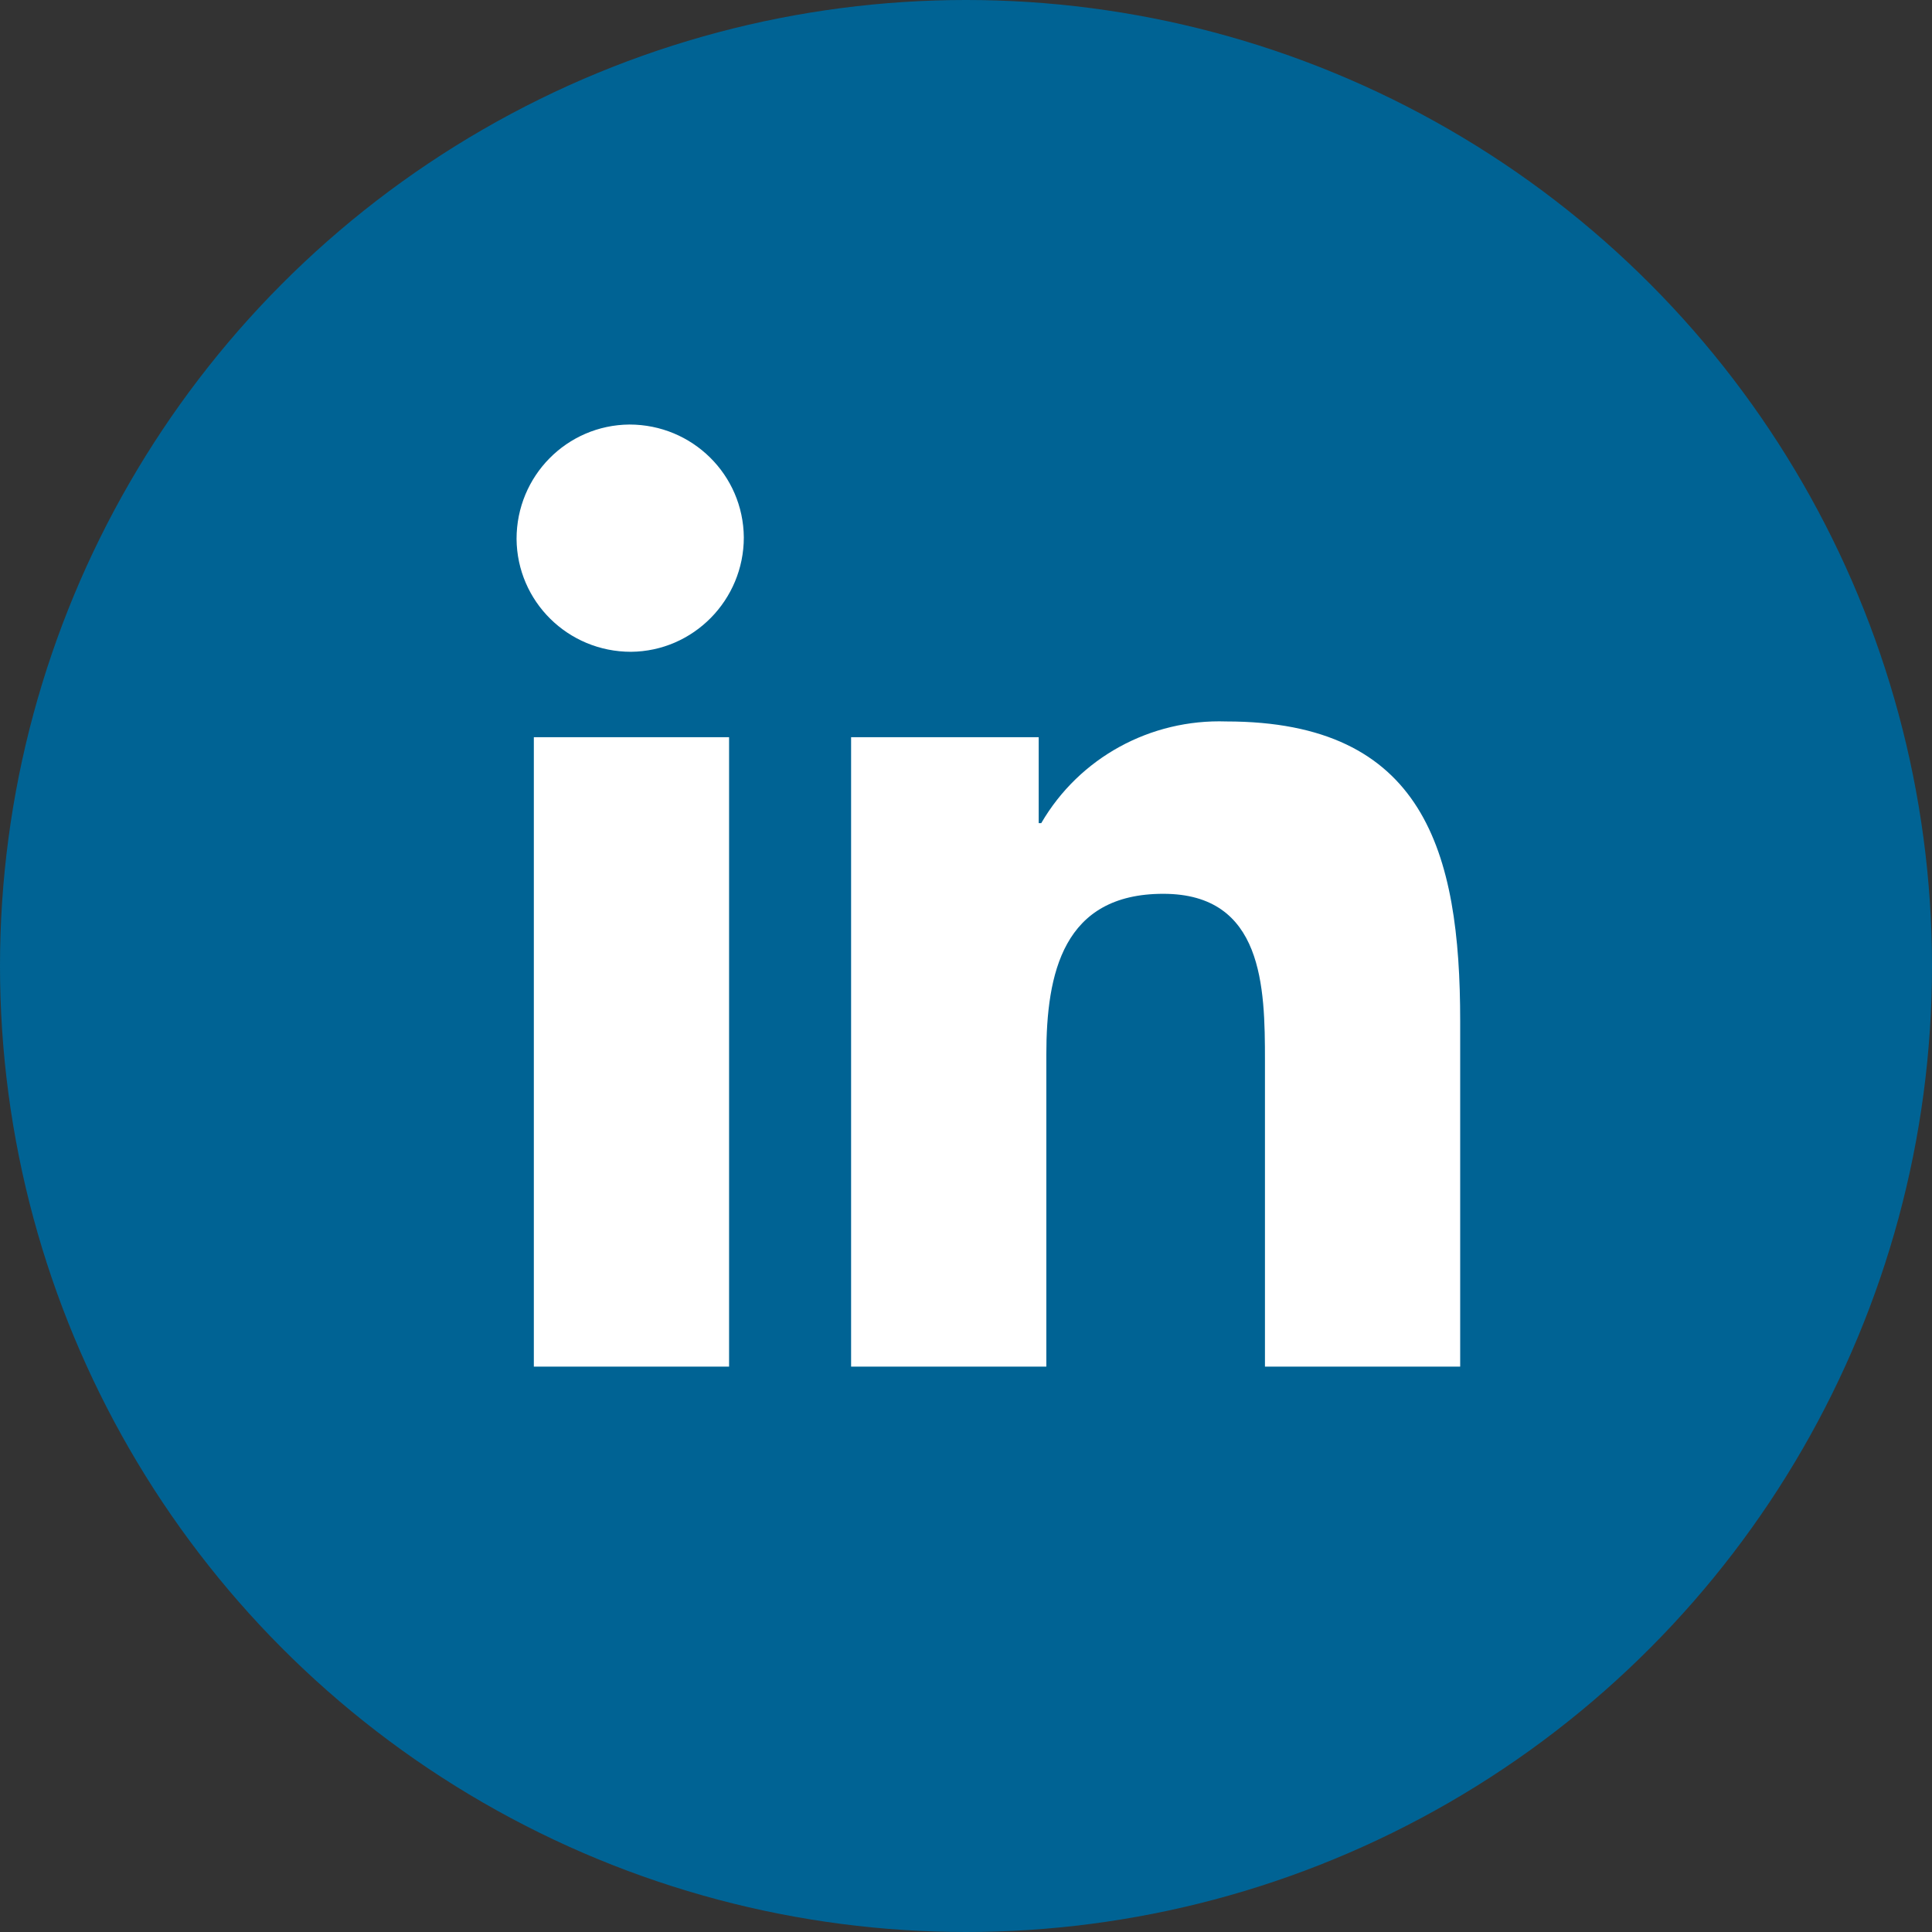 <?xml version="1.0" encoding="UTF-8"?><svg id="Layer_1" xmlns="http://www.w3.org/2000/svg" width="38" height="38" viewBox="0 0 38 38"><rect x="0" y="0" width="38" height="38" fill="#333333" stroke="none"/><defs><style>.cls-1{fill:#006394;}.cls-2{fill:#fff;}</style></defs><circle id="Ellipse_8" class="cls-1" cx="19" cy="19" r="19"/><path id="Icon_awesome-linkedin-in" class="cls-2" d="M14.34,26.88h-3.84V14.5h3.84v12.38Zm-1.93-14.06c-1.24,0-2.24-.99-2.25-2.22,0-1.24,.99-2.24,2.22-2.25,1.24,0,2.24,.99,2.25,2.22,0,1.23-.99,2.24-2.22,2.25Zm16.31,14.06h-3.84v-6.02c0-1.44-.03-3.28-2-3.28s-2.3,1.56-2.3,3.17v6.13h-3.84V14.5h3.69v1.69h.05c.75-1.29,2.15-2.05,3.64-2,3.89,0,4.6,2.56,4.6,5.89v6.8Z"/></svg>